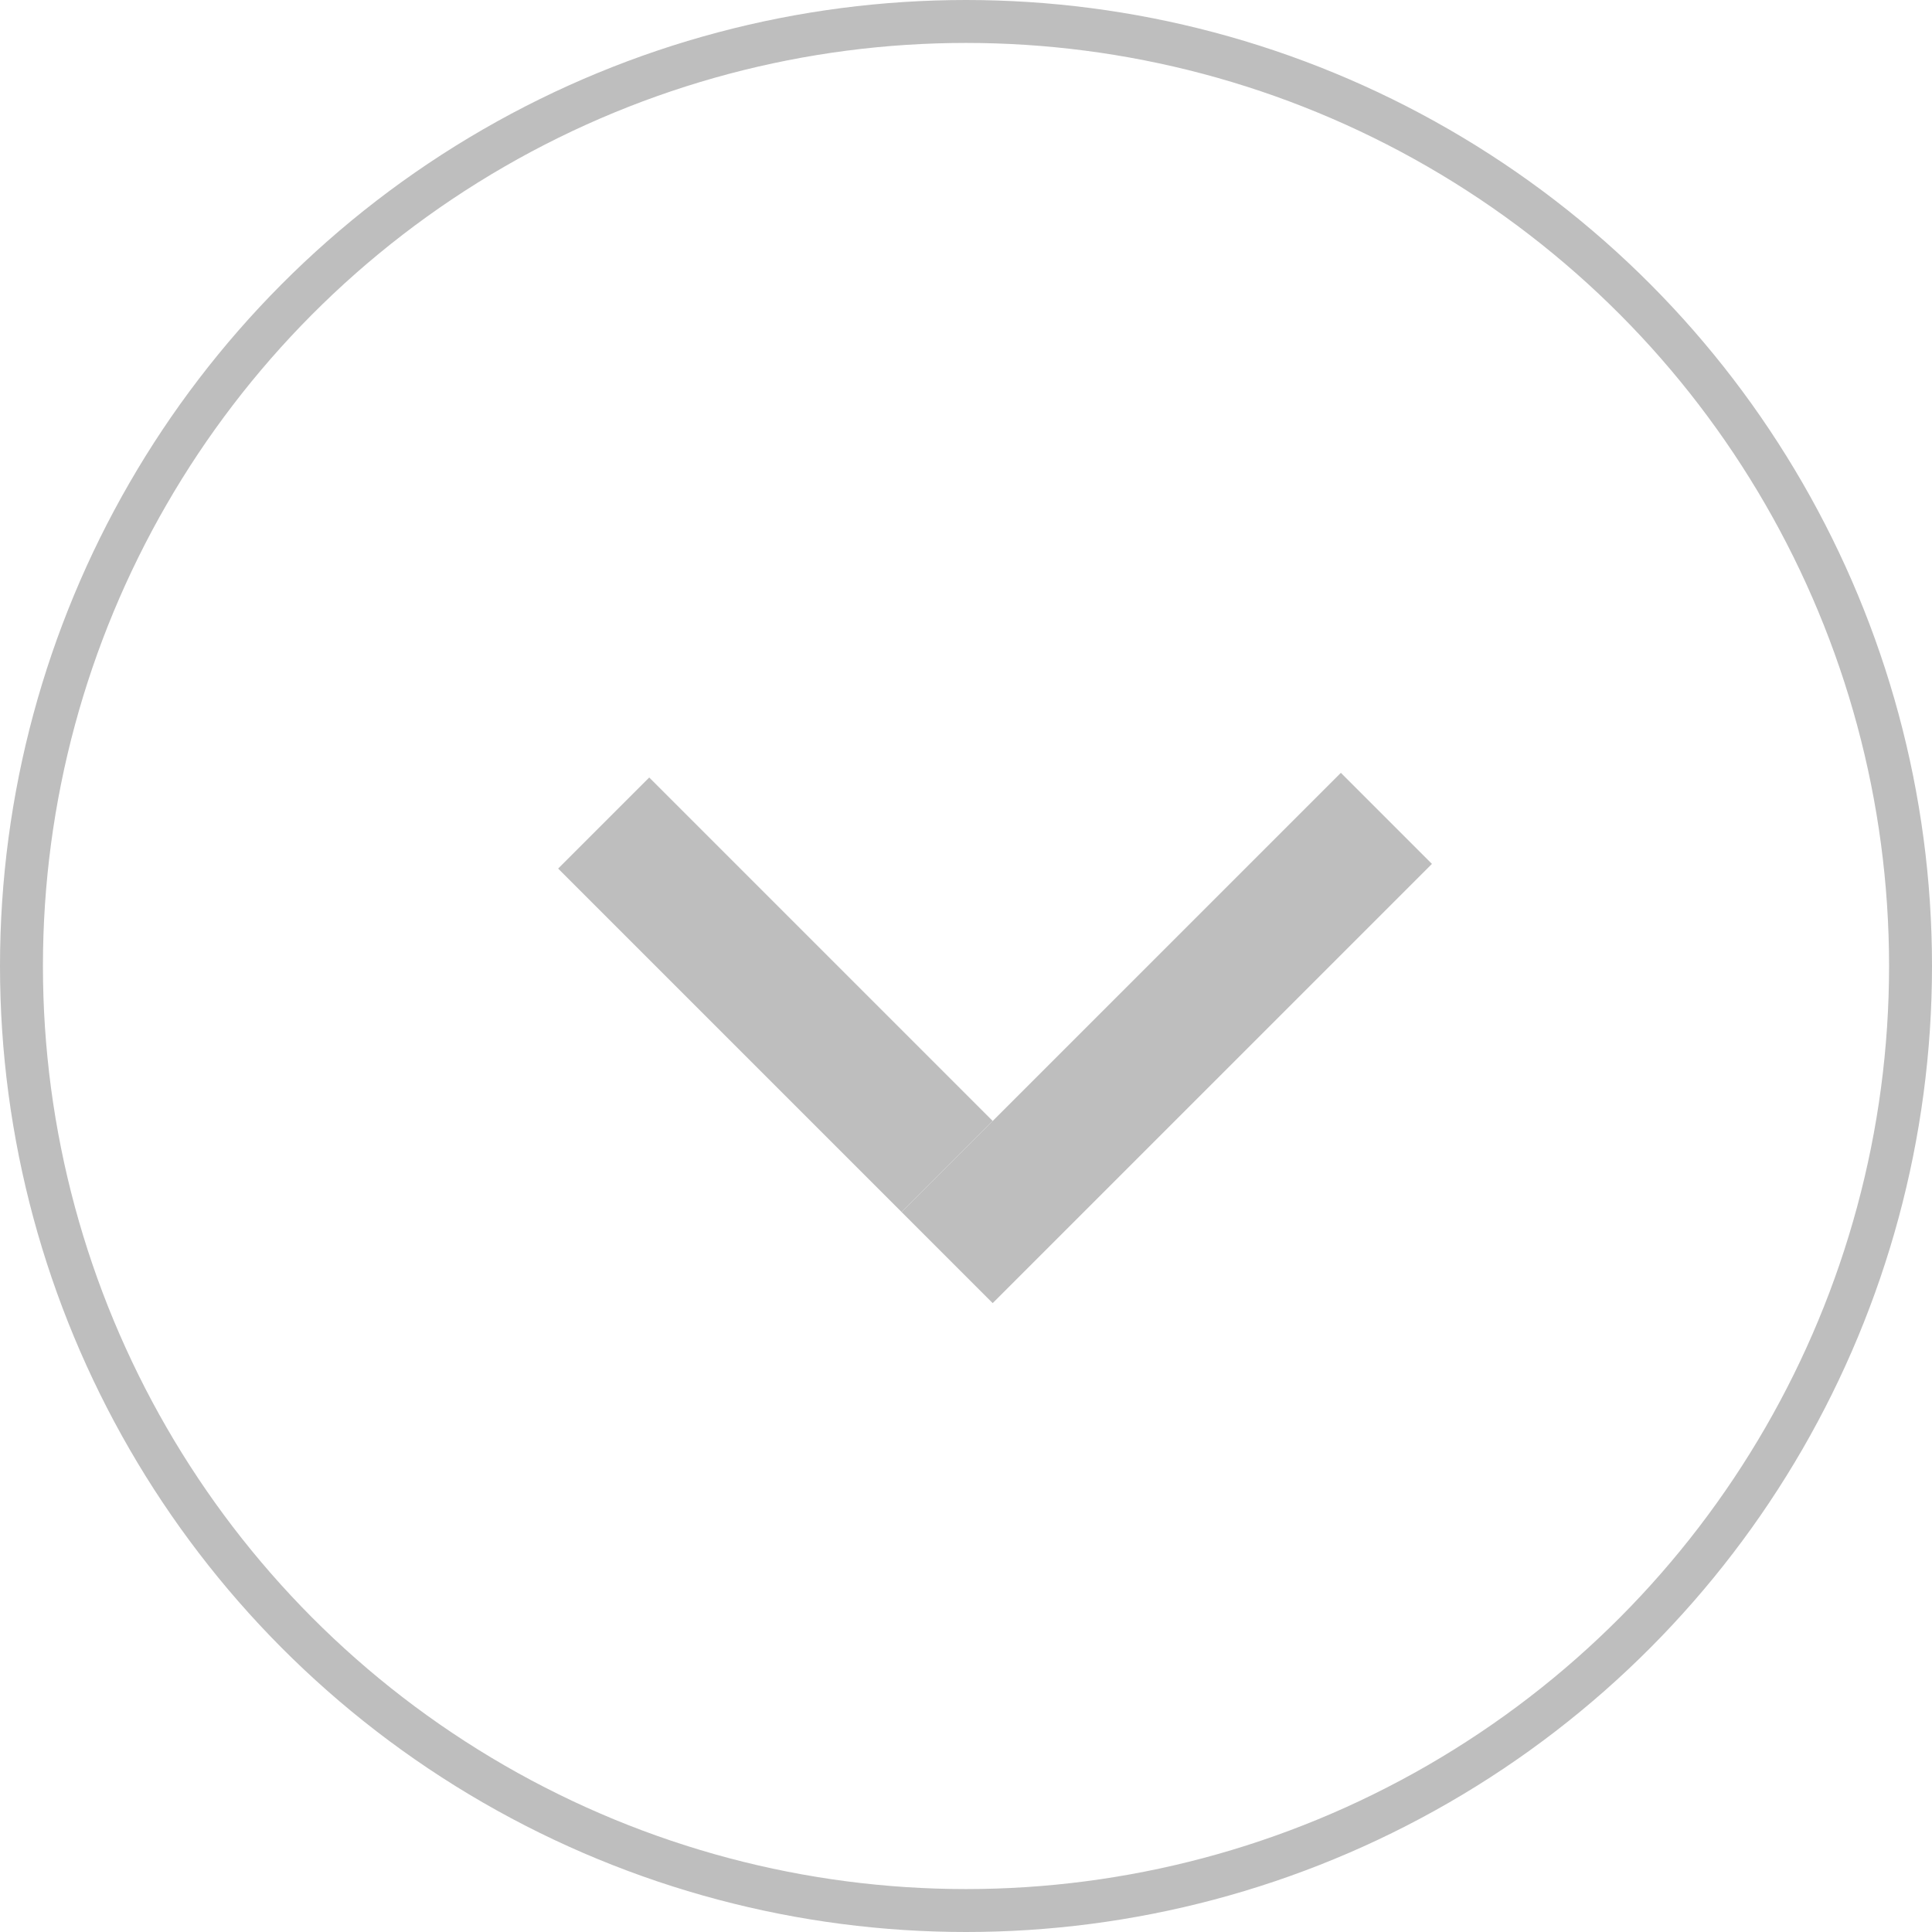 <svg id="Group_786" data-name="Group 786" xmlns="http://www.w3.org/2000/svg" width="45" height="45" viewBox="0 0 45 45">
  <circle id="Ellipse_22" data-name="Ellipse 22" cx="22" cy="22" r="22" transform="translate(0.5 0.5)" fill="none" stroke="#bebebe" stroke-width="1"/>
  <line id="Line_6" data-name="Line 6" x2="8" y2="8" transform="translate(14.061 19.17)" fill="none" stroke="#bebebe" stroke-width="3"/>
  <line id="Line_7" data-name="Line 7" x1="10.231" y2="10.231" transform="translate(22.061 19.061)" fill="none" stroke="#bebebe" stroke-width="3"/>
</svg>
